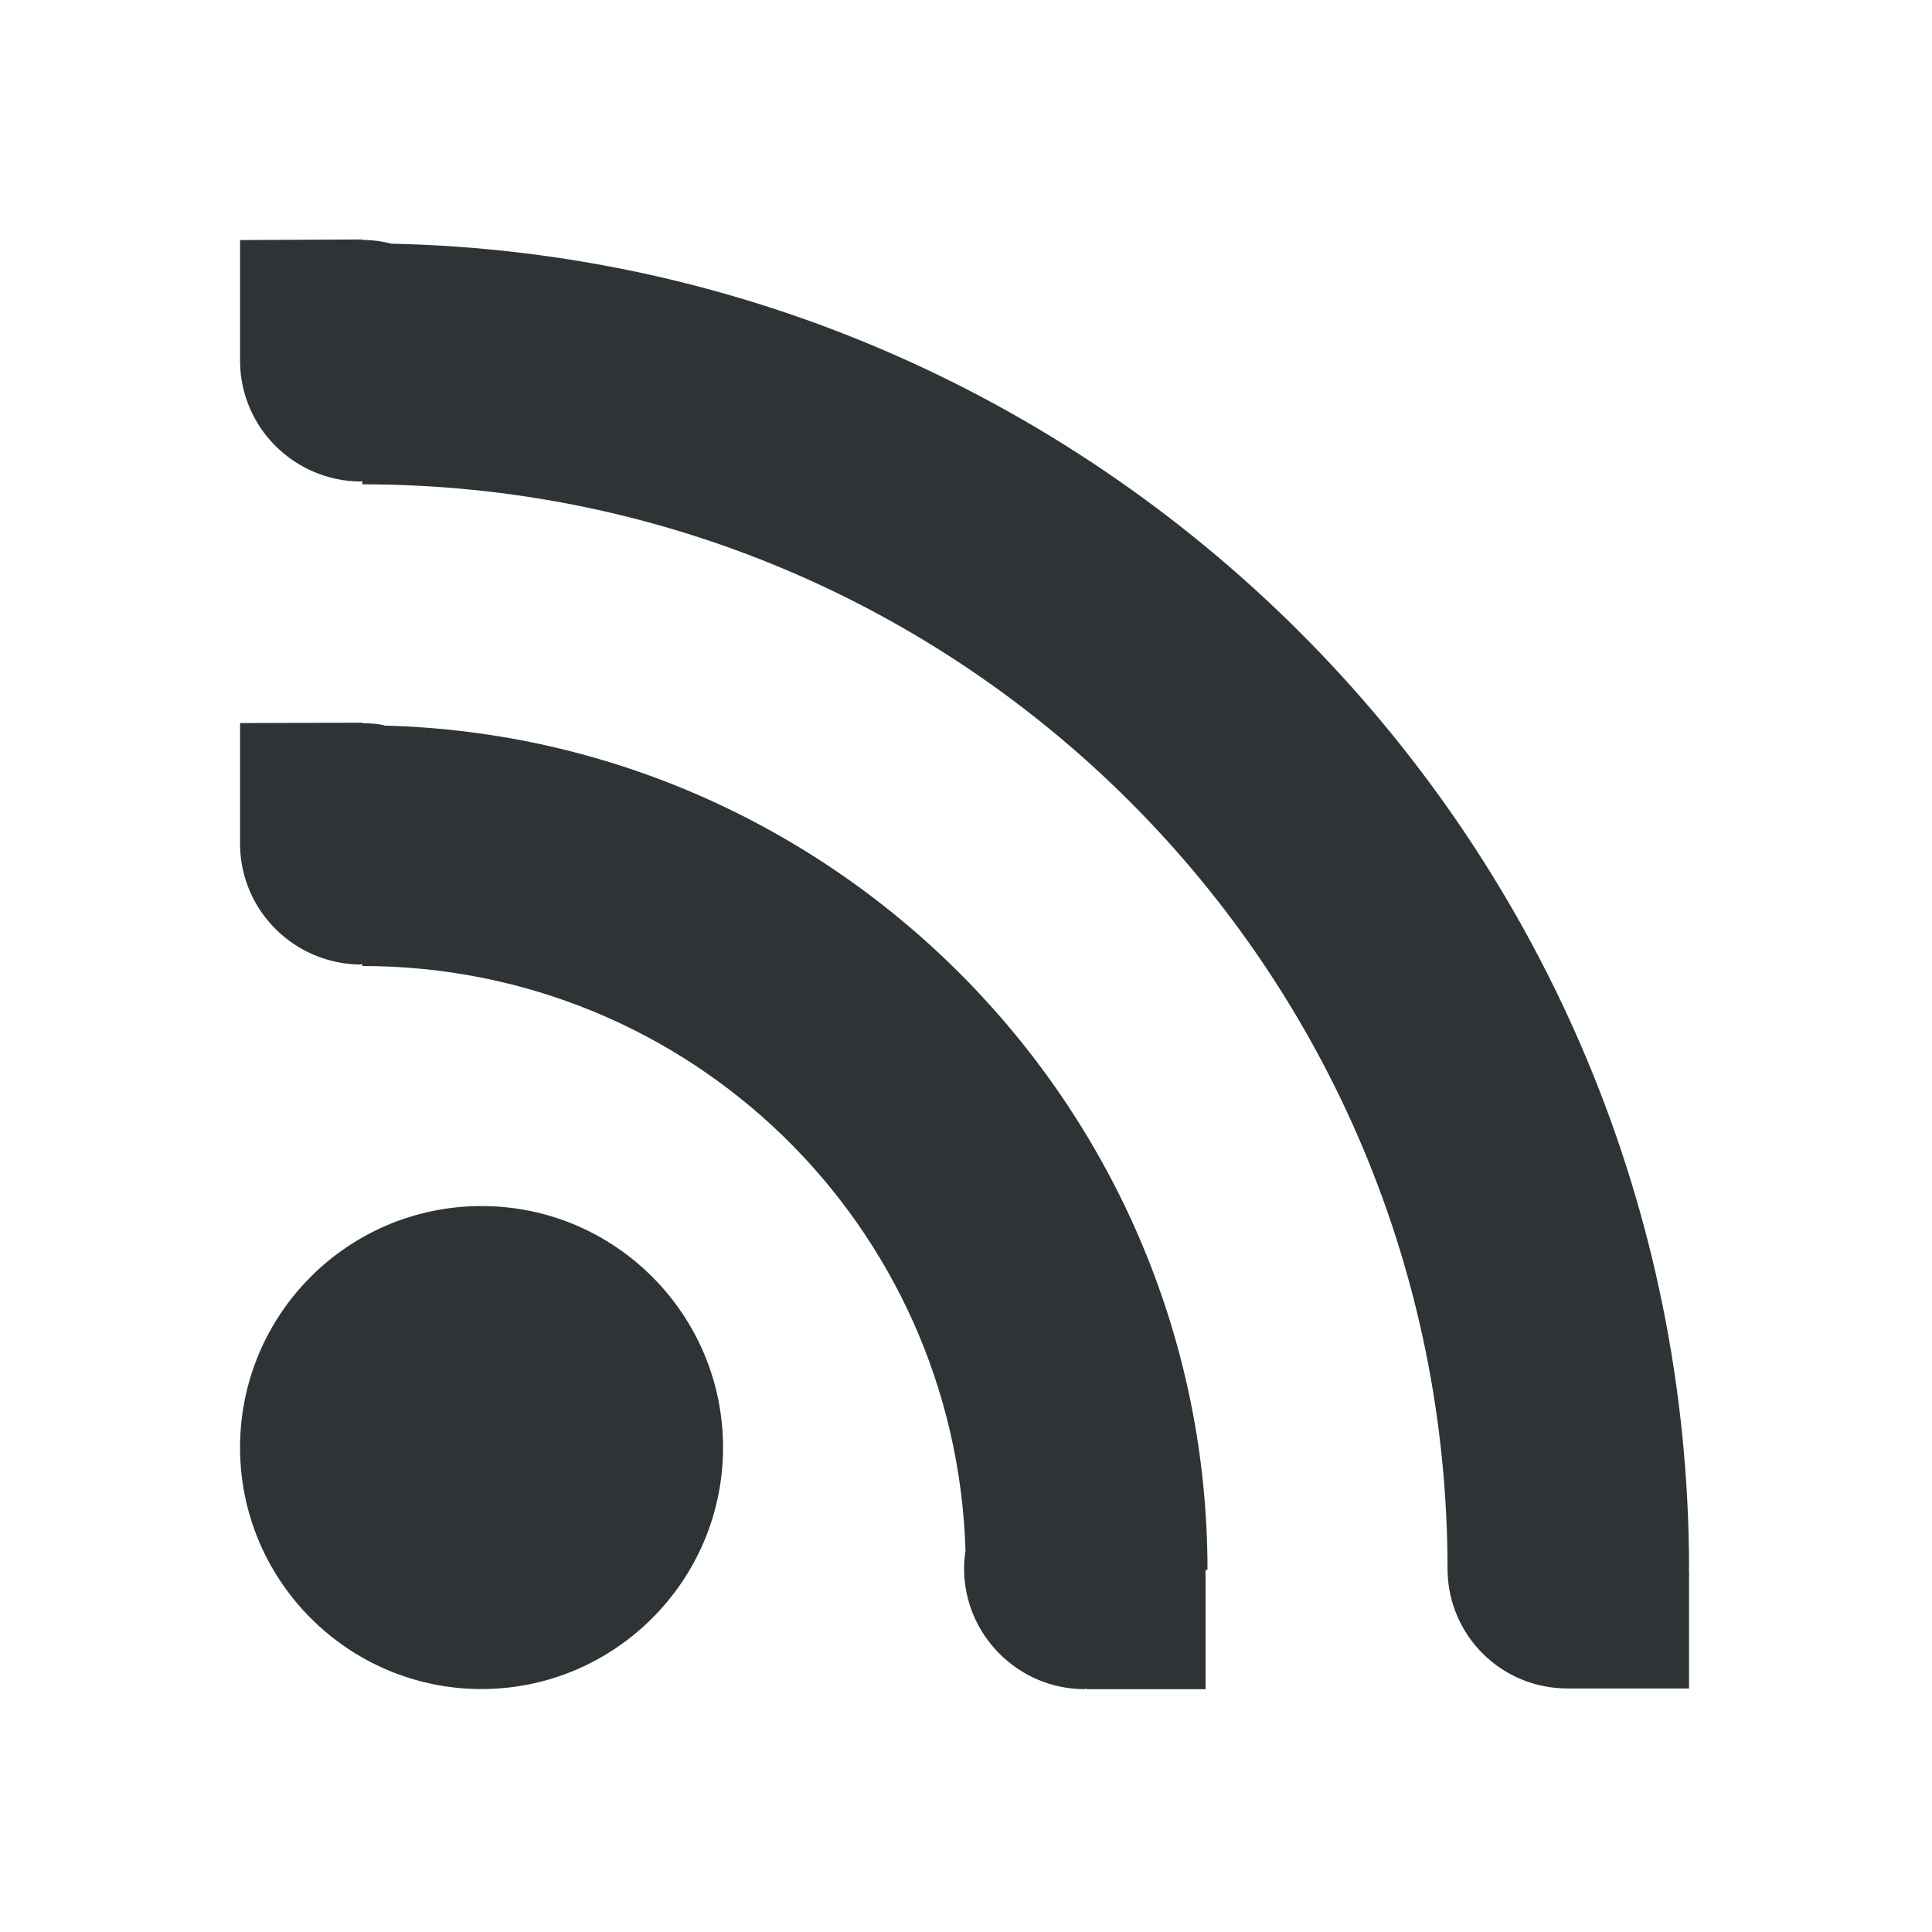 <?xml version="1.0" encoding="UTF-8"?>
<!-- Uploaded to: SVG Repo, www.svgrepo.com, Generator: SVG Repo Mixer Tools -->
<svg width="800px" height="800px" viewBox="0 0 16 16" xmlns="http://www.w3.org/2000/svg">
    <path d="m 1.988 1.988 v 1.012 c 0.008 0.547 0.453 0.984 1 0.988 c 0.004 -0.004 0.008 -0.004 0.012 -0.004 v 0.027 c 4.973 0 8.988 4.016 8.988 8.988 c 0.004 0.547 0.449 0.988 1 0.984 h 0.012 h 0.988 v -0.984 h -0.004 c 0 -0.004 0 -0.004 0.004 -0.008 c -0.004 -5.973 -4.805 -10.844 -10.746 -10.973 c -0.078 -0.02 -0.16 -0.031 -0.242 -0.031 v -0.004 z m 0 4 v 1.012 c 0.008 0.547 0.453 0.984 1 0.988 c 0.004 -0.004 0.008 -0.004 0.012 -0.004 v 0.016 c 2.719 0 4.914 2.145 4.996 4.844 c -0.008 0.047 -0.012 0.094 -0.012 0.145 c 0 0.551 0.449 1 1 1 c 0.008 -0.004 0.012 -0.004 0.016 -0.004 v 0.004 h 0.984 v -0.988 h 0.016 c 0 -3.793 -3.047 -6.898 -6.82 -6.992 c 0 -0.004 -0.004 -0.004 -0.004 -0.004 c -0.059 -0.012 -0.117 -0.016 -0.176 -0.016 v -0.004 z m 2 4 c -1.105 0 -2 0.895 -2 2 c 0 1.102 0.895 2 2 2 c 1.102 0 2 -0.898 2 -2 c 0 -1.105 -0.898 -2 -2 -2 z m 0 0" fill="#2e3436"/>
</svg>
